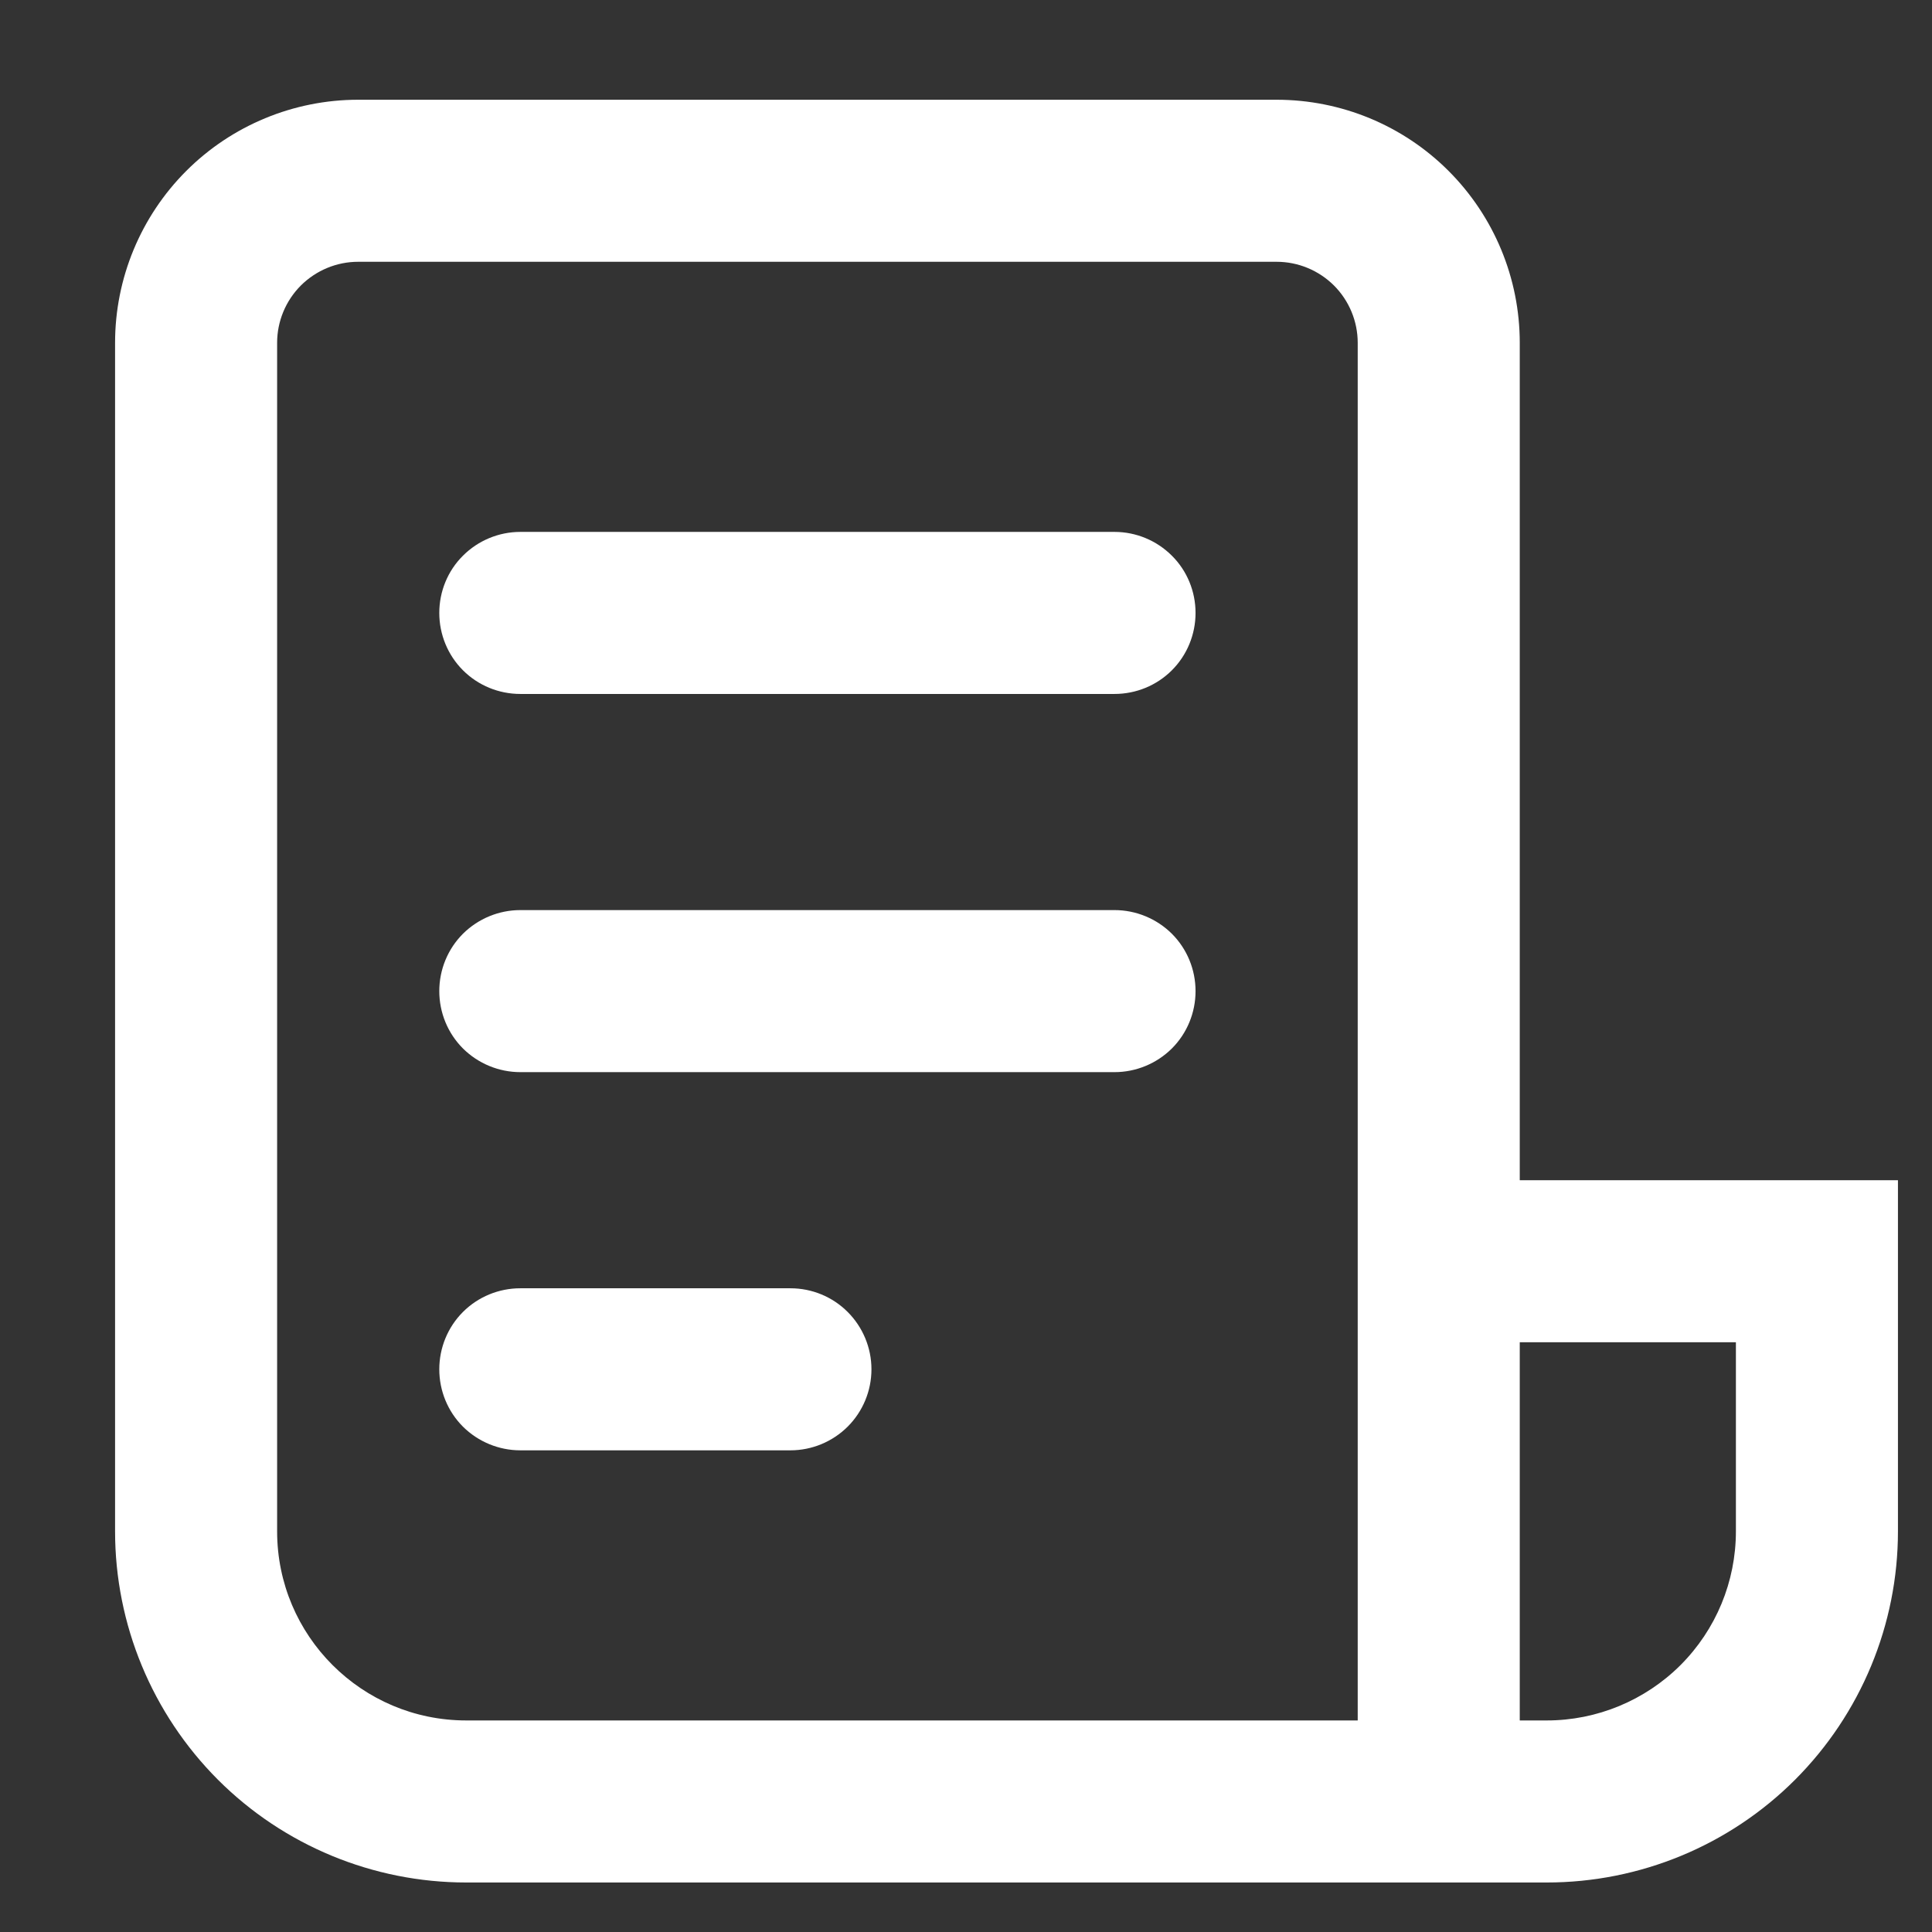 <svg width="16" height="16" viewBox="0 0 16 16" fill="none" xmlns="http://www.w3.org/2000/svg">
  <rect x="0" y="0" width="16" height="16" fill="#333333" stroke="none"/>
  <path d="M0.953 2.839C0.953 2.305 1.165 1.793 1.543 1.415C1.92 1.038 2.433 0.826 2.966 0.826H10.572C11.107 0.826 11.619 1.038 11.996 1.415C12.374 1.793 12.586 2.305 12.586 2.839V9.774H15.718V12.682C15.718 13.454 15.411 14.193 14.866 14.739C14.321 15.284 13.581 15.59 12.81 15.59H3.861C3.09 15.59 2.35 15.284 1.805 14.739C1.26 14.193 0.953 13.454 0.953 12.682V2.839ZM12.586 11.116V14.248H12.81C13.225 14.248 13.623 14.083 13.917 13.79C14.211 13.496 14.376 13.098 14.376 12.682V11.116H12.586ZM11.244 14.248V2.839C11.244 2.661 11.173 2.49 11.047 2.364C10.921 2.239 10.751 2.168 10.572 2.168H2.966C2.788 2.168 2.618 2.239 2.492 2.364C2.366 2.49 2.295 2.661 2.295 2.839V12.682C2.295 13.547 2.997 14.248 3.861 14.248H11.244ZM3.638 5.076C3.638 4.898 3.708 4.727 3.834 4.602C3.96 4.476 4.131 4.405 4.309 4.405H9.23C9.408 4.405 9.579 4.476 9.705 4.602C9.831 4.727 9.901 4.898 9.901 5.076C9.901 5.254 9.831 5.425 9.705 5.551C9.579 5.677 9.408 5.747 9.23 5.747H4.309C4.131 5.747 3.96 5.677 3.834 5.551C3.708 5.425 3.638 5.254 3.638 5.076ZM3.638 8.208C3.638 8.03 3.708 7.859 3.834 7.733C3.96 7.608 4.131 7.537 4.309 7.537H9.23C9.408 7.537 9.579 7.608 9.705 7.733C9.831 7.859 9.901 8.03 9.901 8.208C9.901 8.386 9.831 8.557 9.705 8.683C9.579 8.808 9.408 8.879 9.23 8.879H4.309C4.131 8.879 3.96 8.808 3.834 8.683C3.708 8.557 3.638 8.386 3.638 8.208ZM3.638 11.34C3.638 11.162 3.708 10.991 3.834 10.865C3.96 10.739 4.131 10.669 4.309 10.669H6.546C6.724 10.669 6.894 10.739 7.02 10.865C7.146 10.991 7.217 11.162 7.217 11.34C7.217 11.518 7.146 11.689 7.02 11.815C6.894 11.94 6.724 12.011 6.546 12.011H4.309C4.131 12.011 3.96 11.94 3.834 11.815C3.708 11.689 3.638 11.518 3.638 11.34Z" fill="white"/>
</svg>
